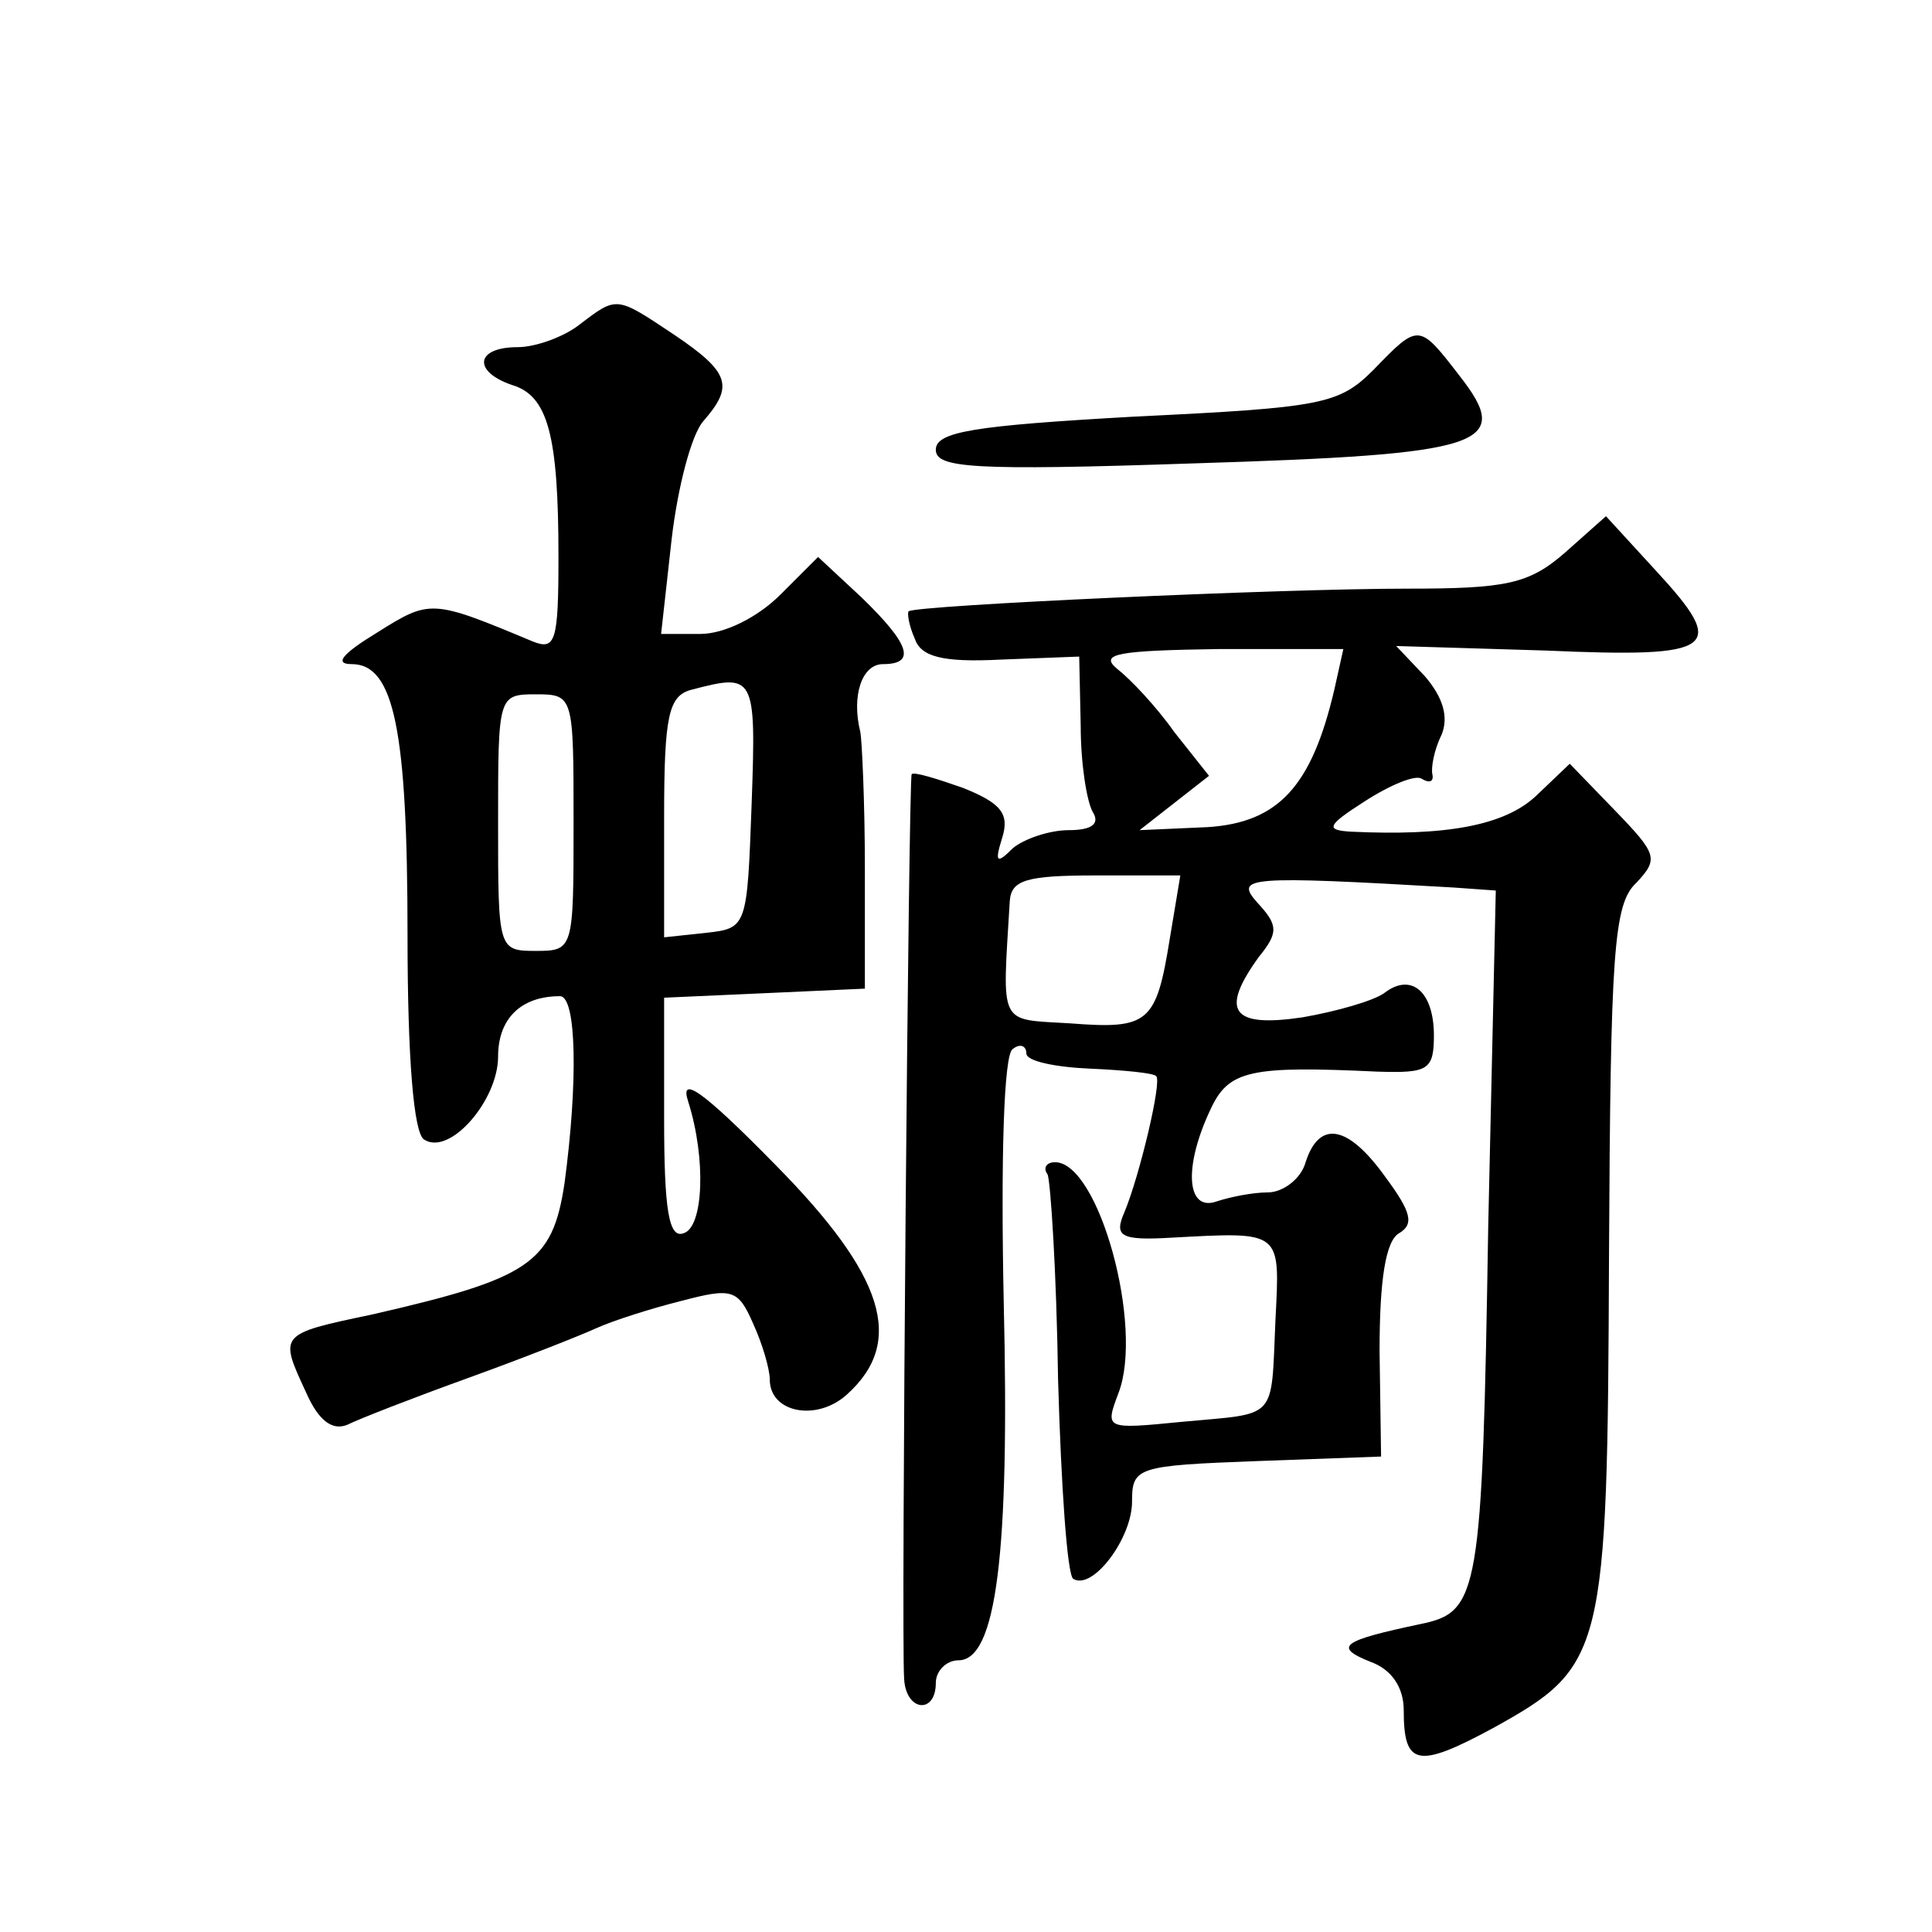 <?xml version="1.0" standalone="no"?>
<!DOCTYPE svg PUBLIC "-//W3C//DTD SVG 20010904//EN"
 "http://www.w3.org/TR/2001/REC-SVG-20010904/DTD/svg10.dtd">
<svg version="1.0" xmlns="http://www.w3.org/2000/svg"
 width="128pt" height="128pt" viewBox="0 0 128 128"
 preserveAspectRatio="xMidYMid meet">
<g transform="translate(0,128) scale(0.1,-0.1)"
fill="#0" stroke="none">
<path d="M384 1065 c-10 -8 -29 -15 -41 -15 -28 0 -30 -16 -4 -25 24 -7 31 -33
31 -114 0 -56 -2 -62 -17 -56 -67 28 -68 28 -103 6 -23 -14 -29 -21 -17 -21 28
0 37 -43 37 -180 0 -80 4 -131 11 -135 17 -11 49 26 49 55 0 25 15 40 41 40 11
0 12 -57 3 -124 -8 -53 -23 -63 -128 -87 -62 -13 -61 -13 -43 -52 8 -18 17 -25
27 -21 8 4 44 18 80 31 36 13 74 28 85 33 11 5 36 13 56 18 34 9 38 8 48 -15 6
-13 11 -30 11 -37 0 -22 31 -28 51 -10 39 35 25 79 -47 152 -49 50 -64 60 -58 42
12 -38 10 -83 -3 -87 -10 -4 -13 16 -13 76 l0 80 67 3 66 3 0 80 c0 44 -2 85 -3
90 -6 24 1 45 15 45 22 0 18 13 -14 44 l-29 27 -25 -25 c-15 -15 -37 -26 -53 -26
l-26 0 7 63 c4 34 13 69 21 78 20 23 18 32 -19 57 -39 26 -38 26 -63 7z m114 -317
c-3 -82 -3 -83 -30 -86 l-28 -3 0 80 c0 67 3 80 18 84 42 11 43 10 40 -75z m-118
-13 c0 -84 0 -85 -25 -85 -25 0 -25 1 -25 85 0 84 0 85 25 85 25 0 25 -1 25 -85z
M910 1035 c-23 -23 -34 -25 -158 -31 -107 -6 -132 -10 -132 -22 0 -12 24 -14 171
-9 193 6 212 12 176 58 -27 35 -27 35 -57 4z M1037 914 c-24 -21 -39 -24 -105 -24
-84 0 -325 -11 -330 -15 -1 -1 0 -9 4 -18 4 -12 18 -16 57 -14 l52 2 1 -46 c0 -25
4 -50 8 -57 5 -8 -1 -12 -16 -12 -13 0 -30 -6 -37 -12 -11 -11 -12 -9 -7 7 5 16
-1 23 -26 33 -17 6 -33 11 -34 9 -2 -2 -7 -572 -5 -599 1 -22 21 -24 21 -3 0 8
7 15 15 15 25 0 34 70 30 237 -2 95 0 165 6 168 5 4 9 2 9 -3 0 -5 19 -9 42 -10
23 -1 43 -3 44 -5 4 -3 -11 -66 -21 -90 -7 -16 -3 -19 31 -17 74 4 72 5 69 -55
-3 -67 2 -61 -62 -67 -51 -5 -51 -5 -42 19 17 44 -13 153 -42 153 -6 0 -8 -4 -5
-8 2 -4 6 -65 7 -136 2 -70 6 -129 10 -132 13 -8 39 27 39 51 0 23 3 24 83 27 l82
3 -1 70 c0 47 4 73 13 78 10 6 8 14 -9 37 -25 35 -44 38 -53 10 -3 -11 -15 -20
-25 -20 -10 0 -25 -3 -34 -6 -20 -7 -22 23 -4 61 12 26 26 29 111 25 33 -1 37 1
37 24 0 29 -15 42 -33 28 -7 -5 -31 -12 -54 -16 -47 -7 -55 4 -29 40 13 16 13 21
-1 36 -15 17 -8 18 130 10 l28 -2 -5 -222 c-4 -245 -6 -256 -45 -264 -52 -11 -58
-15 -33 -25 14 -5 22 -17 22 -32 0 -37 9 -39 59 -12 74 41 76 48 77 312 1 202 3
234 18 248 15 16 14 19 -14 48 l-30 31 -22 -21 c-21 -20 -60 -27 -123 -24 -17 1
-16 4 9 20 17 11 34 18 38 15 5 -3 8 -2 7 3 -1 4 1 16 6 26 5 12 1 25 -11 39 l-19
20 99 -3 c114 -5 121 1 73 53 l-33 36 -27 -24z m-153 -91 c-15 -64 -37 -88 -84
-91 l-45 -2 23 18 23 18 -23 29 c-12 17 -29 35 -38 42 -12 10 1 12 68 13 l82 0
-6 -27z m-109 -165 c-9 -56 -14 -60 -66 -56 -48 3 -45 -3 -40 81 1 14 11 17 57
17 l56 0 -7 -42z"/>
</g>
</svg>
